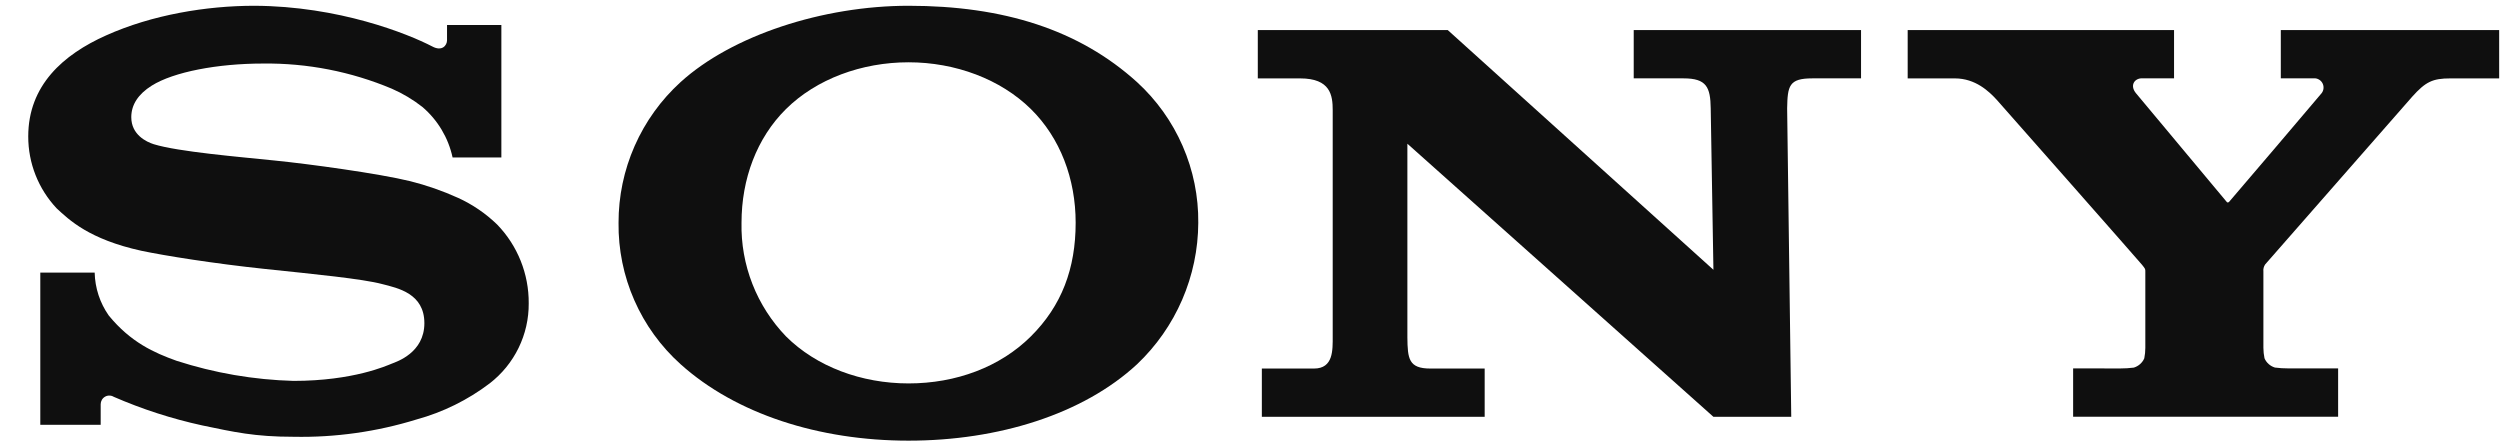 <svg width="84" height="15" viewBox="0 0 84 15" fill="none" xmlns="http://www.w3.org/2000/svg">
<path d="M64.098 1.011V2.634H65.684C66.376 2.634 66.831 3.071 67.09 3.353C67.298 3.586 71.864 8.763 71.974 8.899C72.083 9.036 72.083 9.037 72.083 9.124V11.689C72.083 11.807 72.071 11.924 72.048 12.039C72.016 12.114 71.968 12.18 71.907 12.234C71.846 12.288 71.774 12.328 71.696 12.352C71.546 12.371 71.396 12.38 71.245 12.38L69.657 12.378V14.002H78.561V12.378H76.885C76.735 12.379 76.585 12.369 76.437 12.35C76.359 12.326 76.287 12.286 76.227 12.232C76.166 12.178 76.118 12.112 76.087 12.037C76.063 11.922 76.051 11.805 76.05 11.687V9.123C76.04 9.039 76.062 8.954 76.11 8.884L81.05 3.249C81.503 2.744 81.739 2.634 82.333 2.634H83.972V1.01H76.635V2.631H77.742C77.802 2.627 77.861 2.641 77.912 2.67C77.964 2.699 78.007 2.742 78.035 2.795C78.063 2.847 78.075 2.907 78.07 2.966C78.066 3.025 78.044 3.082 78.008 3.129C77.984 3.162 74.936 6.747 74.898 6.782C74.859 6.817 74.835 6.809 74.806 6.77C74.778 6.732 71.766 3.129 71.766 3.129C71.554 2.868 71.72 2.631 71.969 2.631H73.048V1.01L64.098 1.011Z" fill="#0F0F0F"/>
<path d="M42.262 1.01V2.634H43.683C44.709 2.634 44.779 3.206 44.779 3.704V11.304C44.779 11.758 44.805 12.383 44.151 12.383H42.398V14.005H49.885V12.383H48.058C47.329 12.383 47.296 12.049 47.288 11.34V4.829L57.571 14.005H60.186L60.048 3.642C60.062 2.885 60.108 2.633 60.892 2.633H62.531V1.01H54.893V2.633H56.57C57.34 2.633 57.47 2.93 57.48 3.642L57.571 9.065L48.644 1.01H42.262Z" fill="#0F0F0F"/>
<path d="M8.546 0.194C6.937 0.194 5.109 0.496 3.564 1.19C2.123 1.834 0.949 2.868 0.949 4.584C0.947 5.482 1.289 6.347 1.904 7.001C2.321 7.387 2.993 8.041 4.75 8.426C5.536 8.592 7.214 8.859 8.886 9.035C10.558 9.211 12.179 9.368 12.843 9.545C13.371 9.68 14.259 9.862 14.259 10.859C14.259 11.855 13.325 12.154 13.162 12.219C12.999 12.283 11.877 12.798 9.861 12.798C8.525 12.761 7.202 12.533 5.931 12.122C5.178 11.853 4.39 11.5 3.654 10.601C3.357 10.178 3.193 9.677 3.181 9.16H1.354V14.274H3.383V13.582C3.383 13.531 3.397 13.48 3.422 13.436C3.448 13.391 3.485 13.354 3.53 13.329C3.574 13.303 3.625 13.29 3.676 13.291C3.728 13.292 3.778 13.306 3.822 13.333C4.778 13.749 5.772 14.07 6.791 14.293C7.857 14.515 8.546 14.676 9.871 14.676C11.269 14.703 12.663 14.506 13.999 14.093C14.886 13.85 15.719 13.439 16.451 12.883C16.863 12.566 17.196 12.158 17.424 11.691C17.652 11.224 17.769 10.711 17.765 10.191C17.772 9.204 17.391 8.253 16.704 7.544C16.322 7.174 15.879 6.871 15.395 6.65C14.875 6.414 14.335 6.226 13.781 6.087C12.728 5.829 10.364 5.507 9.233 5.394C8.048 5.271 5.99 5.1 5.168 4.846C4.919 4.768 4.411 4.527 4.411 3.938C4.411 3.518 4.644 3.162 5.102 2.875C5.831 2.419 7.302 2.135 8.836 2.135C10.322 2.117 11.794 2.404 13.164 2.98C13.531 3.14 13.877 3.346 14.193 3.594C14.708 4.034 15.064 4.63 15.207 5.291H16.846V0.84H15.02V1.356C15.02 1.522 14.854 1.741 14.522 1.56C13.698 1.132 11.384 0.205 8.546 0.194Z" fill="#0F0F0F"/>
<path d="M30.527 0.194C27.649 0.194 24.594 1.19 22.867 2.759C22.209 3.358 21.683 4.089 21.324 4.904C20.965 5.718 20.781 6.599 20.783 7.489C20.773 8.383 20.953 9.269 21.313 10.088C21.672 10.907 22.202 11.639 22.867 12.237C24.727 13.909 27.517 14.806 30.527 14.806C33.542 14.806 36.392 13.919 38.207 12.237C38.852 11.625 39.367 10.889 39.72 10.073C40.073 9.258 40.258 8.379 40.262 7.489C40.271 6.601 40.093 5.721 39.738 4.907C39.384 4.092 38.862 3.362 38.207 2.762C36.259 0.996 33.71 0.194 30.527 0.194ZM30.527 2.093C32.101 2.093 33.617 2.659 34.638 3.664C35.626 4.637 36.142 6.012 36.142 7.483C36.142 9.024 35.673 10.273 34.638 11.302C33.604 12.332 32.123 12.883 30.527 12.883C28.943 12.883 27.43 12.32 26.409 11.302C25.921 10.795 25.537 10.197 25.281 9.542C25.024 8.886 24.9 8.187 24.915 7.483C24.915 6.018 25.424 4.639 26.409 3.664C27.43 2.654 28.953 2.093 30.527 2.093Z" fill="#0F0F0F"/>
</svg>
